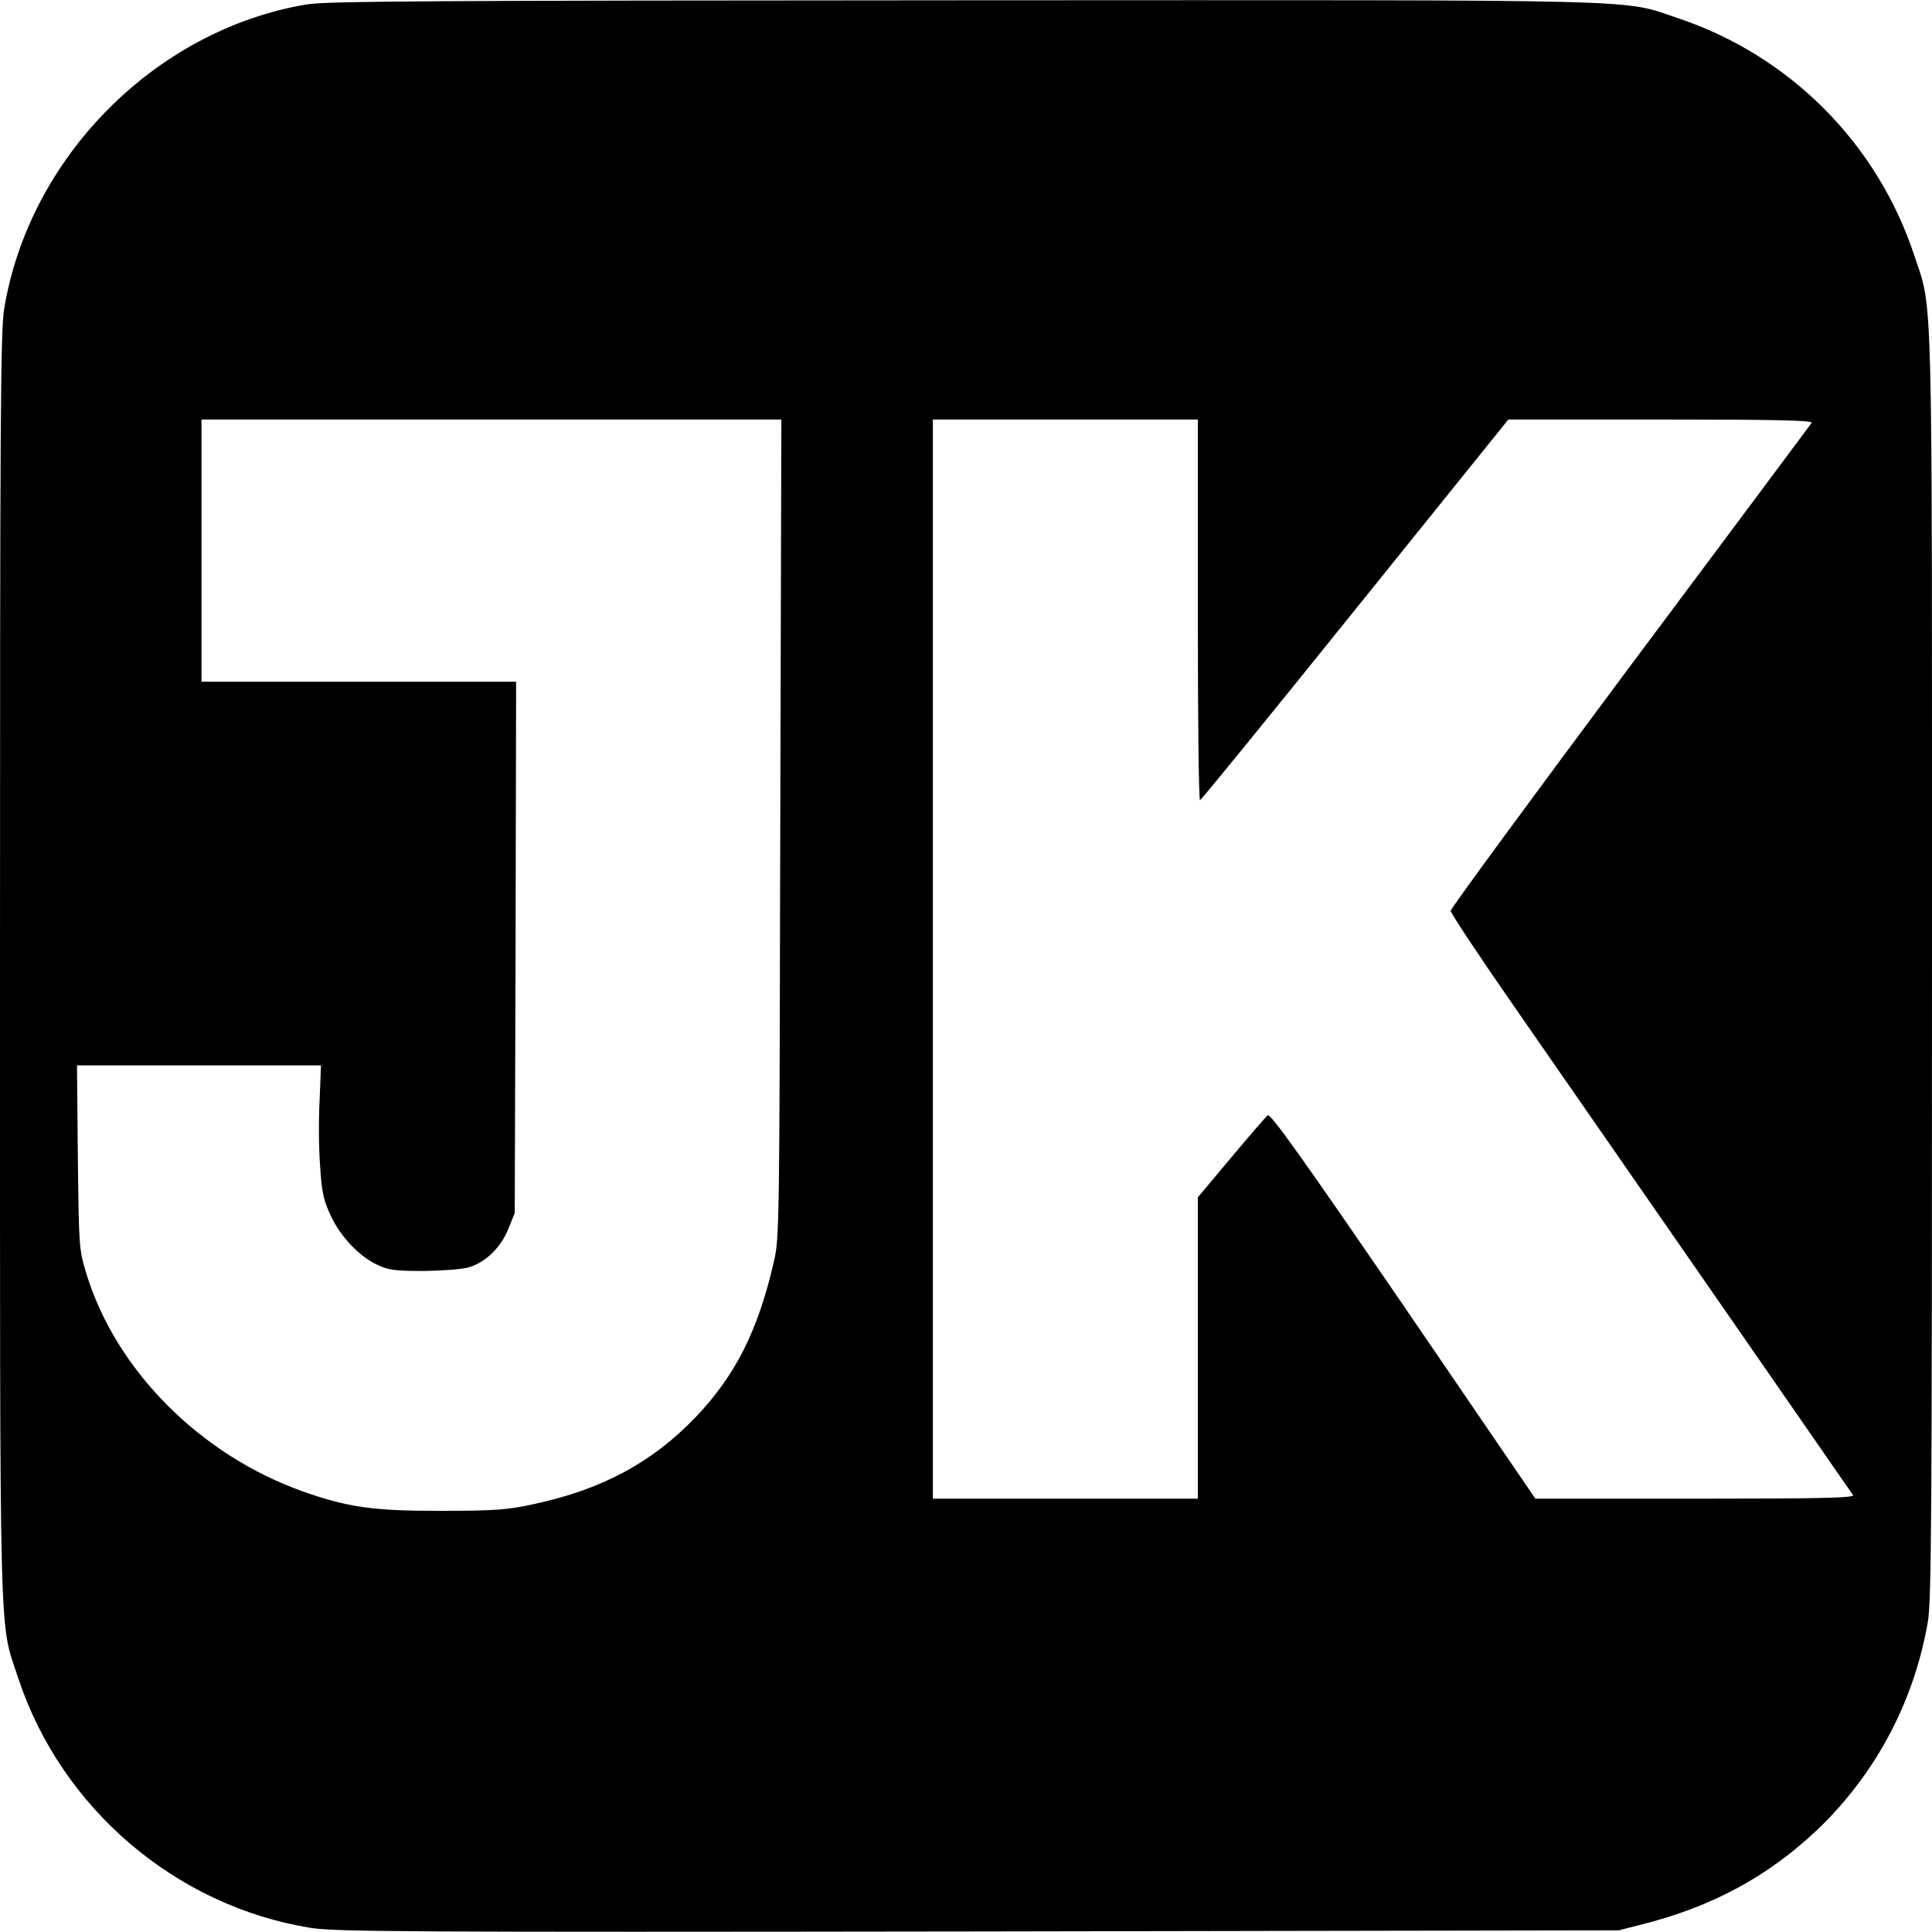 <?xml version="1.0" standalone="no"?>
<!DOCTYPE svg PUBLIC "-//W3C//DTD SVG 20010904//EN"
 "http://www.w3.org/TR/2001/REC-SVG-20010904/DTD/svg10.dtd">
<svg version="1.0" xmlns="http://www.w3.org/2000/svg"
 width="700pt" height="700pt" viewBox="0 0 700 700"
 preserveAspectRatio="xMidYMid meet">
<g transform="translate(0,700) scale(0.1,-0.1)"
fill="#000000" stroke="none">
<path d="M1111 6984 c-548 -92 -1006 -554 -1096 -1104 -13 -84 -15 -371 -15
-2381 0 -2535 -4 -2365 66 -2579 156 -472 571 -826 1059 -905 90 -14 322 -16
2420 -13 l2320 4 86 22 c253 64 454 173 632 341 212 202 352 465 402 755 13
78 15 371 15 2376 0 2533 4 2367 -65 2577 -134 404 -451 722 -855 857 -210 70
-46 66 -2590 65 -1924 -1 -2309 -3 -2379 -15z m1716 -2986 c-3 -1464 -3 -1484
-24 -1573 -57 -247 -139 -409 -282 -559 -159 -166 -342 -264 -593 -317 -88
-19 -135 -23 -328 -23 -245 -1 -341 13 -502 70 -374 133 -678 440 -785 789
-27 89 -27 94 -31 423 l-3 332 442 0 442 0 -5 -127 c-4 -71 -3 -178 2 -240 6
-93 12 -121 38 -177 36 -77 104 -149 170 -179 40 -19 64 -22 167 -22 66 1 139
6 163 13 61 18 117 72 144 140 l23 57 3 963 2 962 -570 0 -570 0 0 475 0 475
1050 0 1051 0 -4 -1482z m1513 792 c0 -379 3 -690 8 -689 4 0 257 311 562 690
l555 689 553 0 c415 0 551 -3 546 -12 -4 -6 -300 -403 -658 -882 -357 -479
-650 -878 -650 -886 0 -8 103 -164 229 -345 126 -182 452 -652 725 -1045 273
-393 499 -721 504 -727 6 -10 -111 -13 -572 -13 l-579 0 -478 700 c-370 540
-482 697 -492 689 -7 -6 -67 -75 -133 -154 l-120 -143 0 -546 0 -546 -480 0
-480 0 0 1955 0 1955 480 0 480 0 0 -690z"/>
</g>
</svg>
